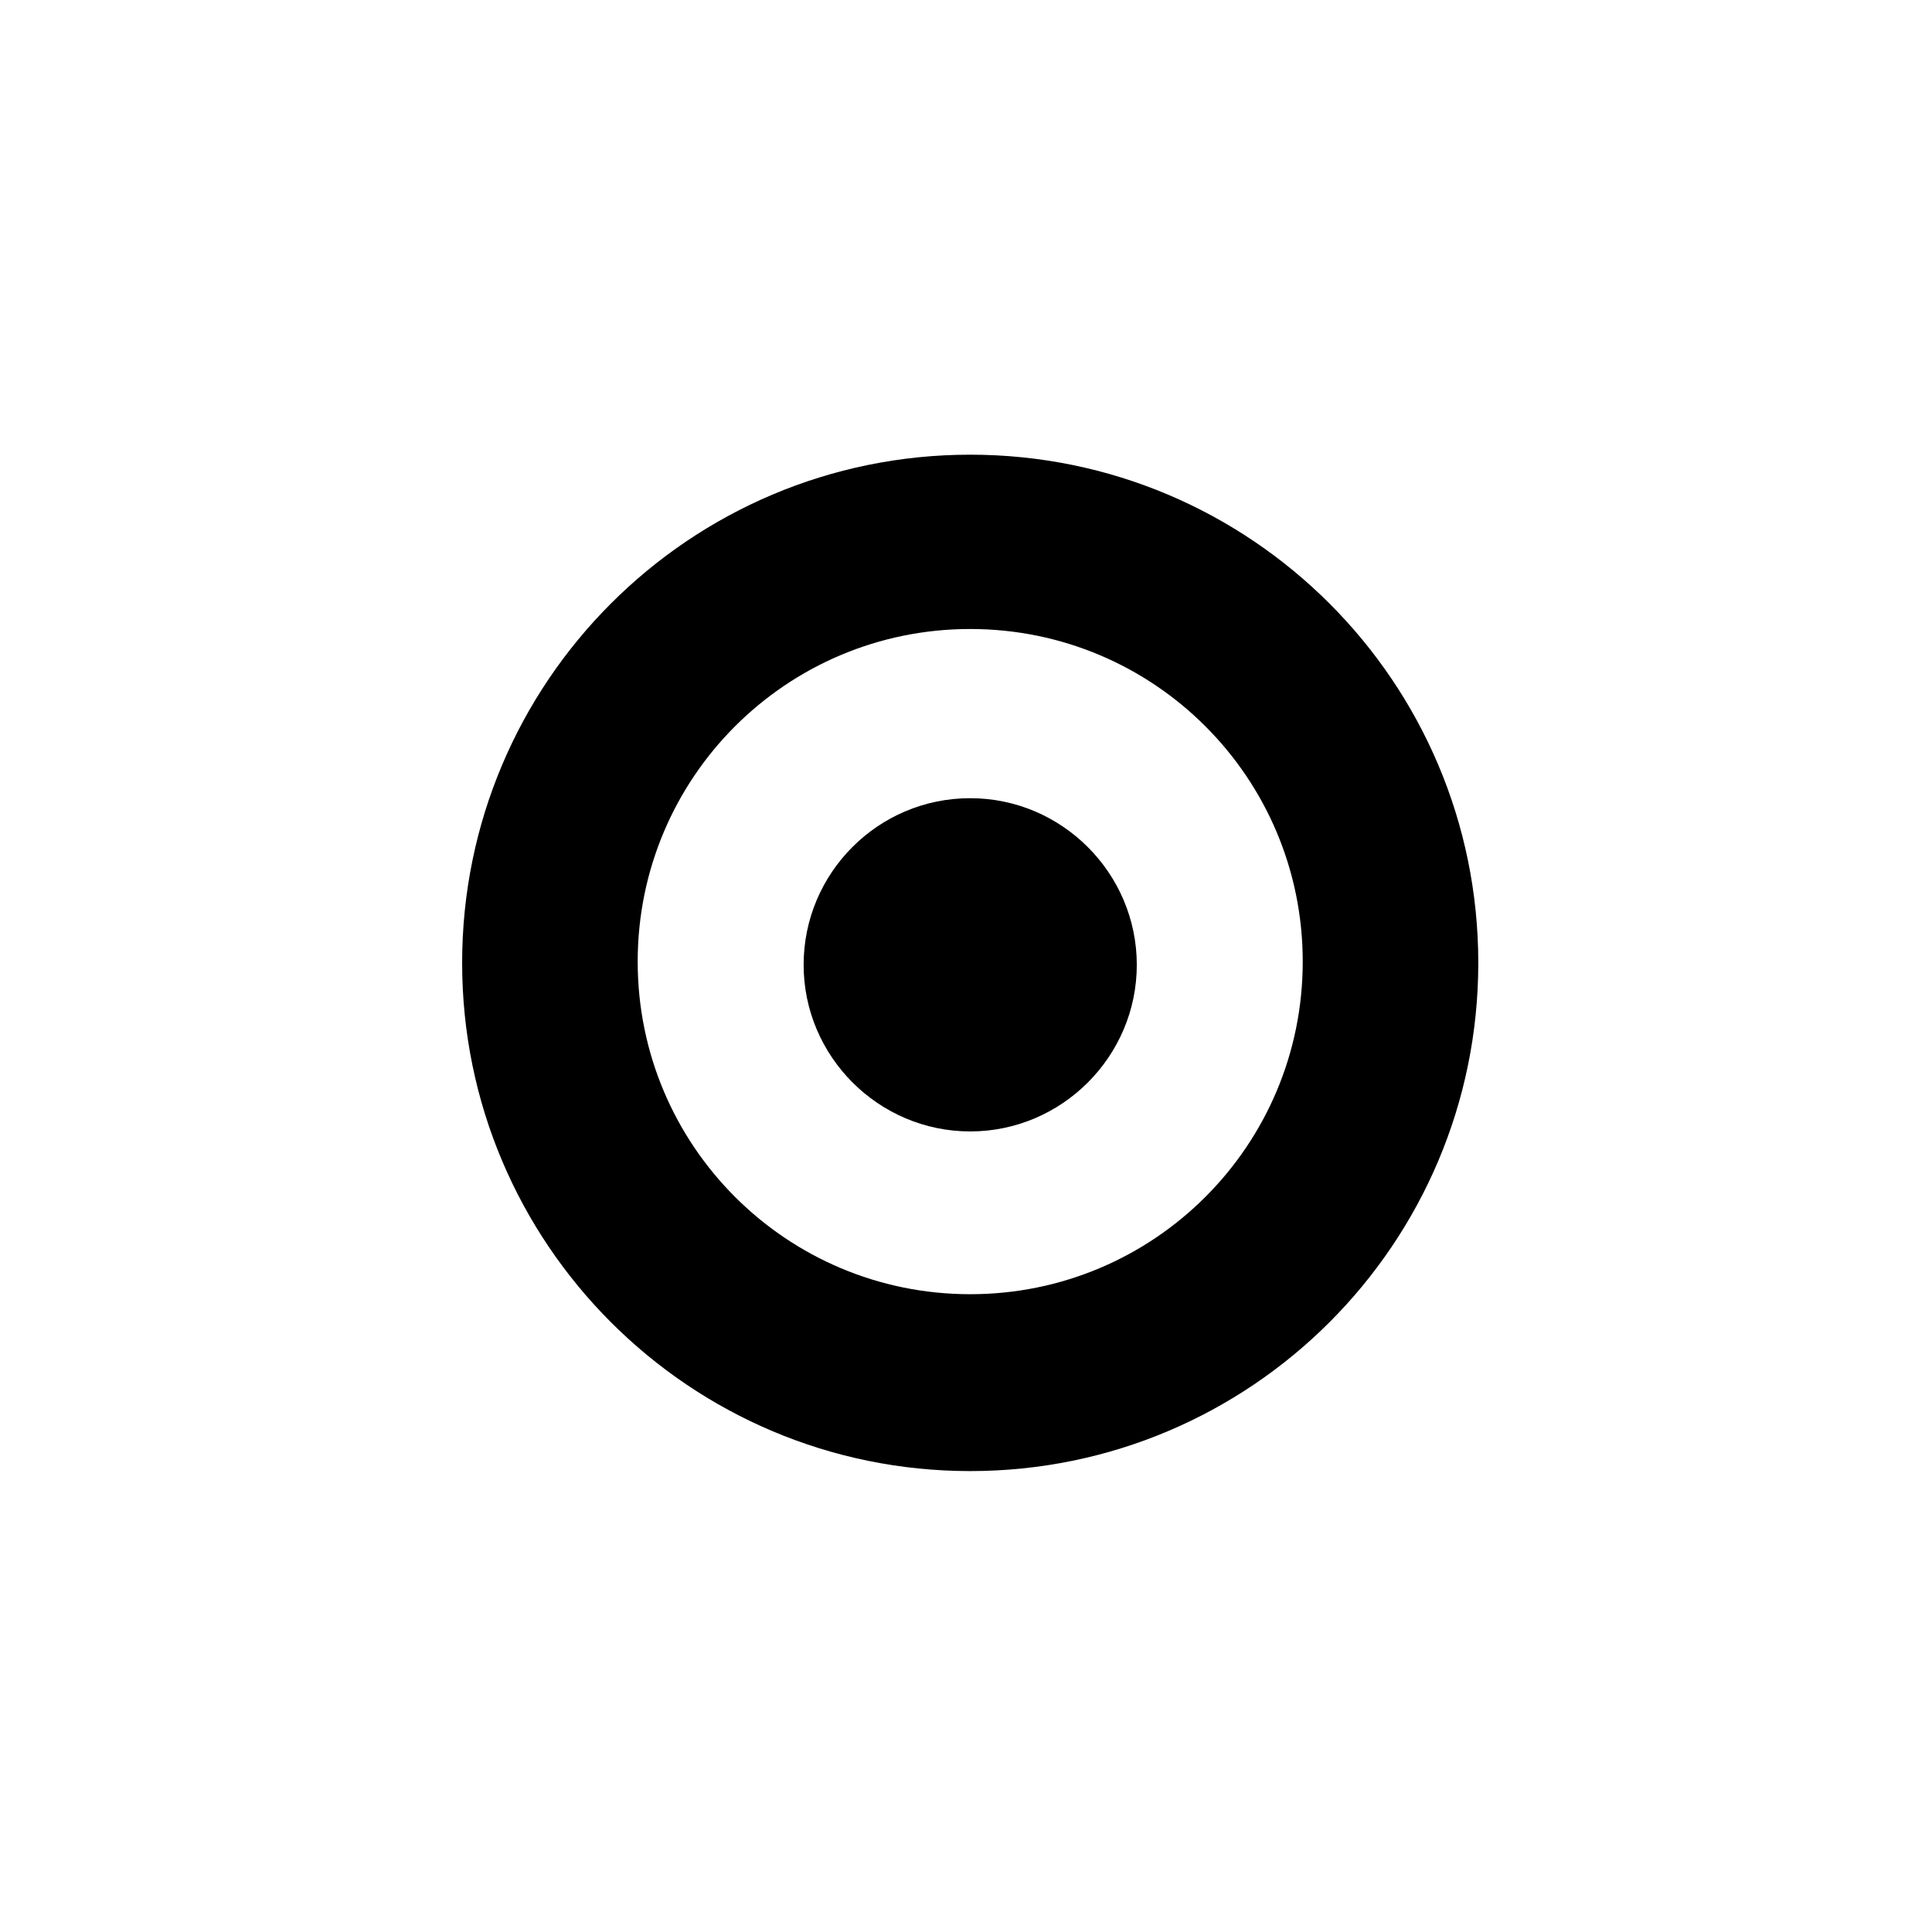 <svg xmlns="http://www.w3.org/2000/svg" fill="none" viewBox="0 0 301 300" height="300" width="301">
<path fill="black" d="M151.156 70.832C107.435 70.832 71.999 106.273 71.999 150C71.999 193.728 107.435 229.169 151.156 229.169C194.877 229.169 230.313 193.728 230.313 150C230.313 106.273 194.877 70.832 151.156 70.832ZM151.156 201.615C122.508 201.615 99.35 178.453 99.35 149.801C99.35 121.148 122.508 97.987 151.156 97.987C179.804 97.987 202.962 121.148 202.962 149.801C202.962 178.453 179.804 201.615 151.156 201.615Z"></path>
<path fill="black" d="M151.156 124.344C136.782 124.344 125.203 136.024 125.203 150.301C125.203 164.577 136.882 176.257 151.156 176.257C165.43 176.257 177.109 164.577 177.109 150.301C177.109 136.024 165.43 124.344 151.156 124.344Z"></path>
</svg>
